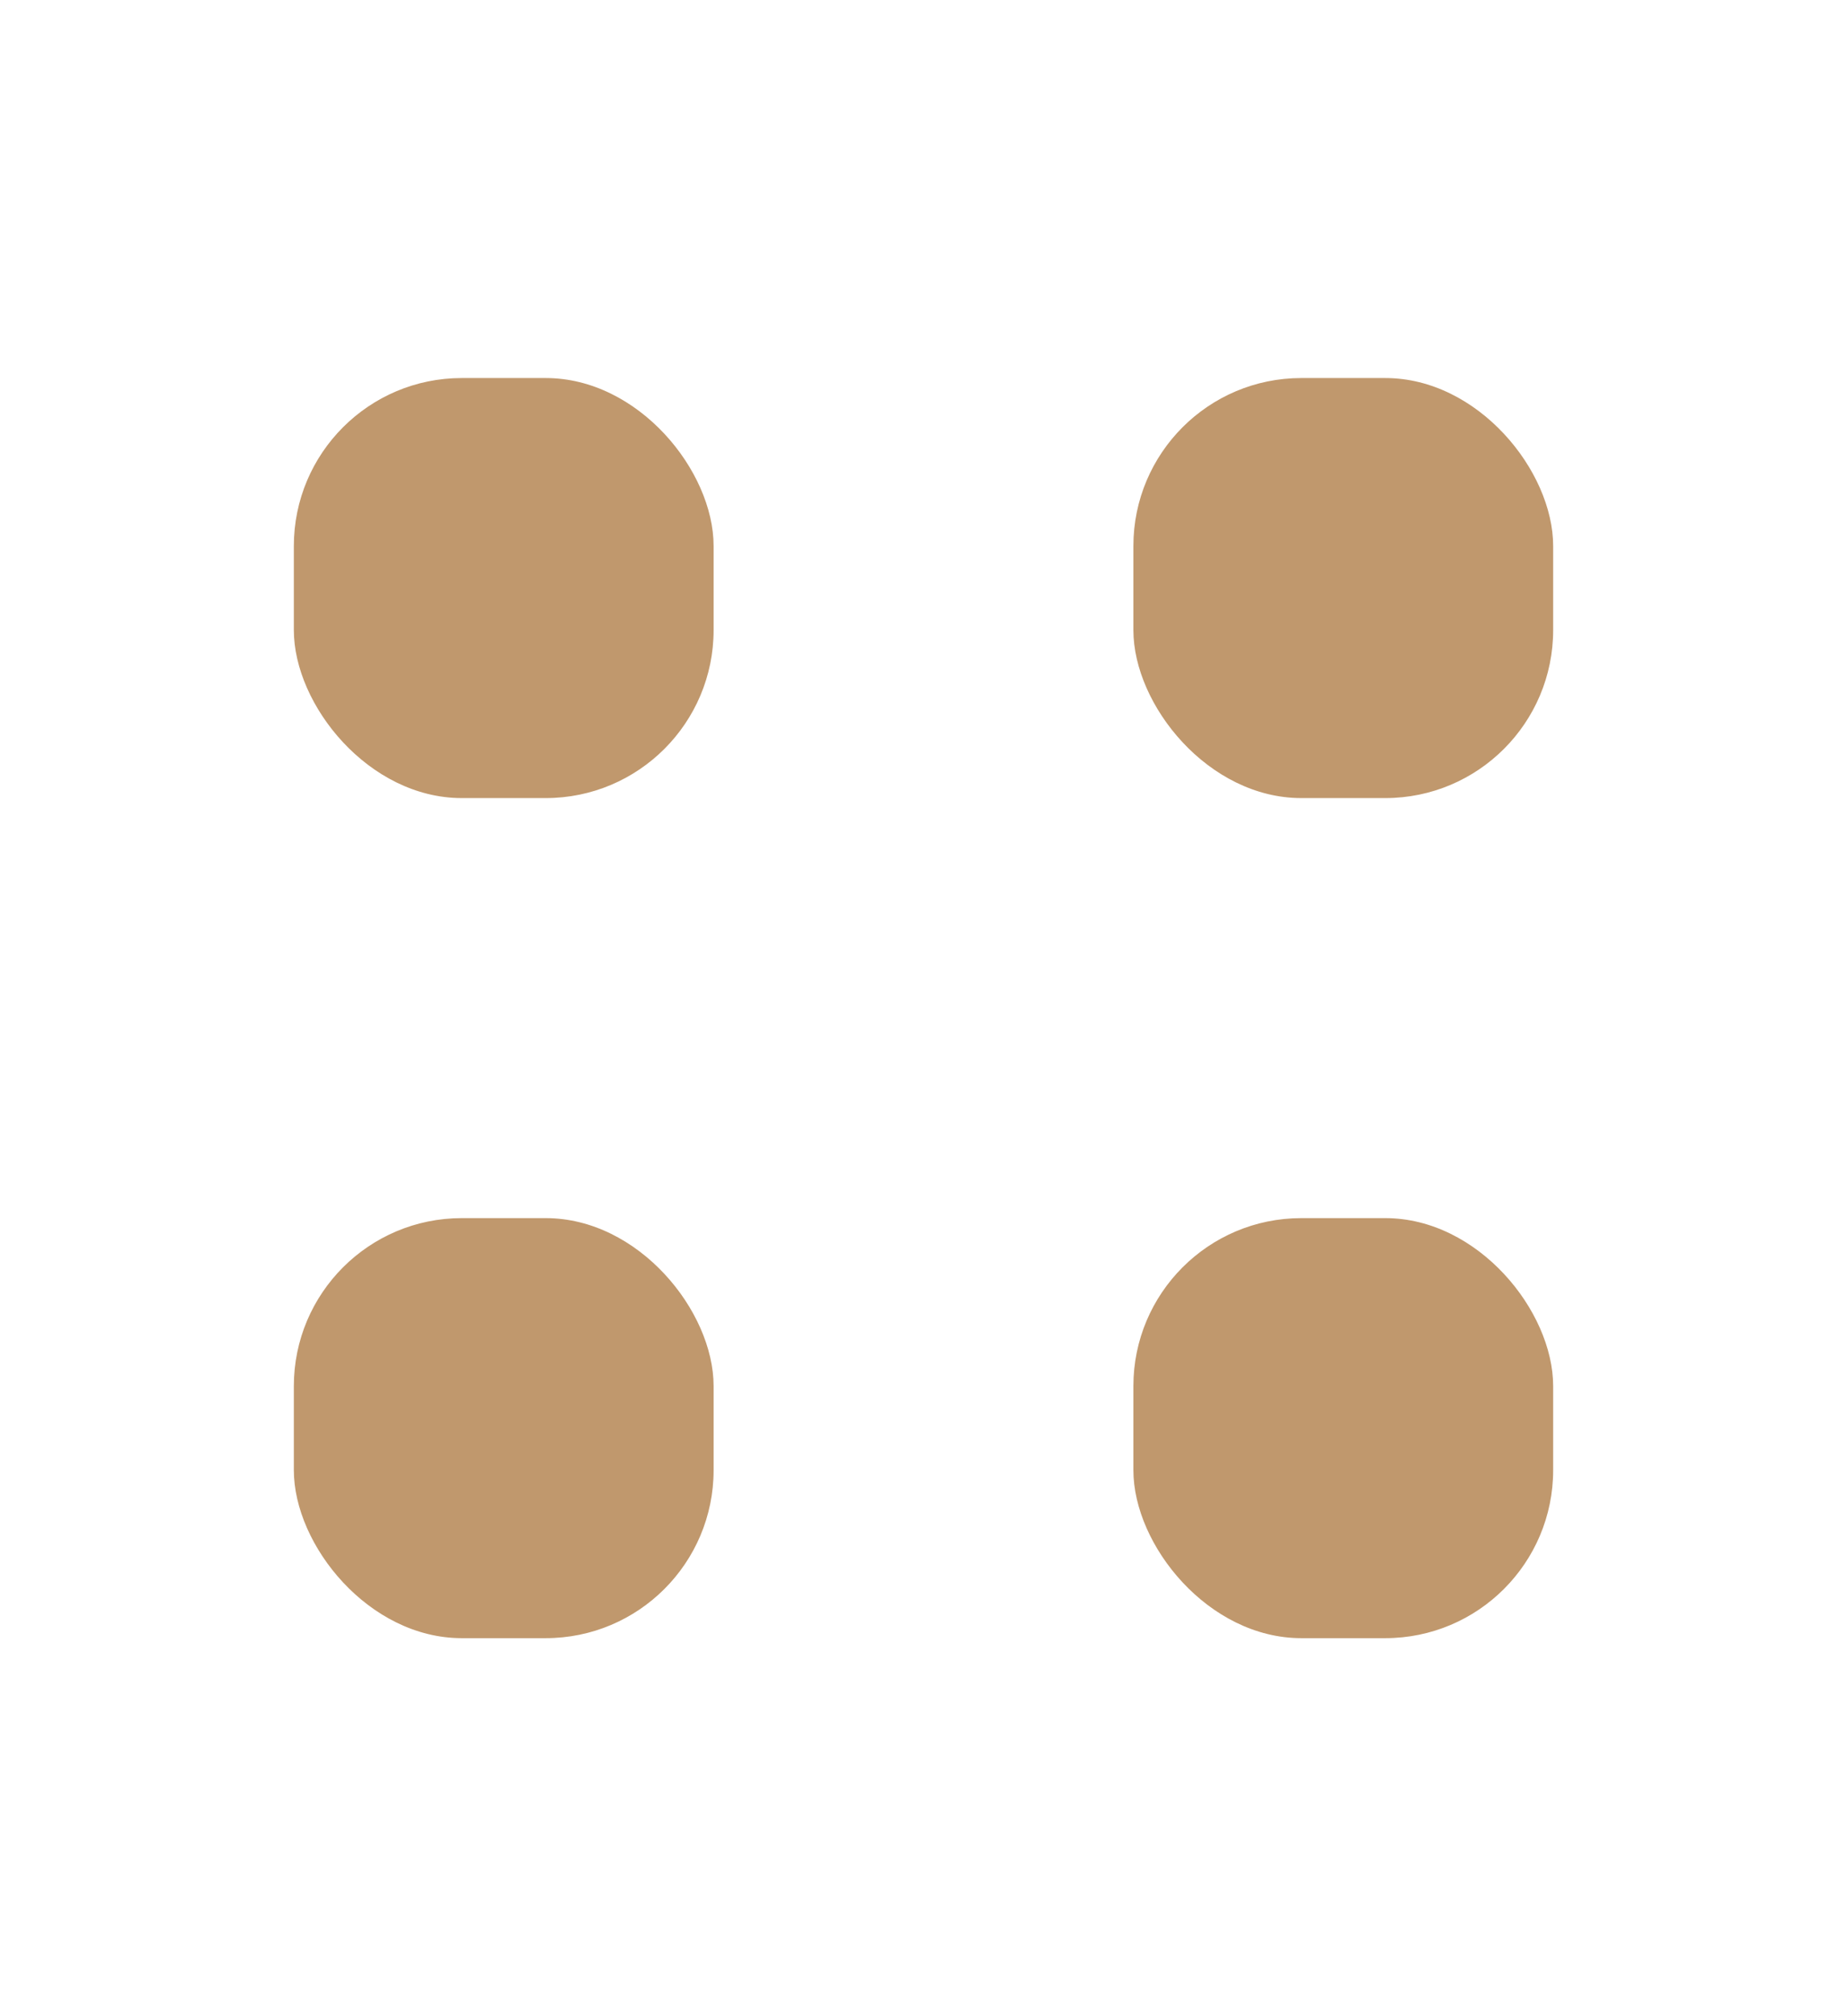 <svg width="44" height="48" viewBox="0 0 44 48" fill="none" xmlns="http://www.w3.org/2000/svg">
<rect x="7" y="9" width="10" height="10" rx="4" fill="#C0986D"/>
<rect x="27" y="9" width="10" height="10" rx="4" fill="#C0986D"/>
<rect x="7" y="29" width="10" height="10" rx="4" fill="#C0986D"/>
<rect x="27" y="29" width="10" height="10" rx="4" fill="#C0986D"/>
</svg>

